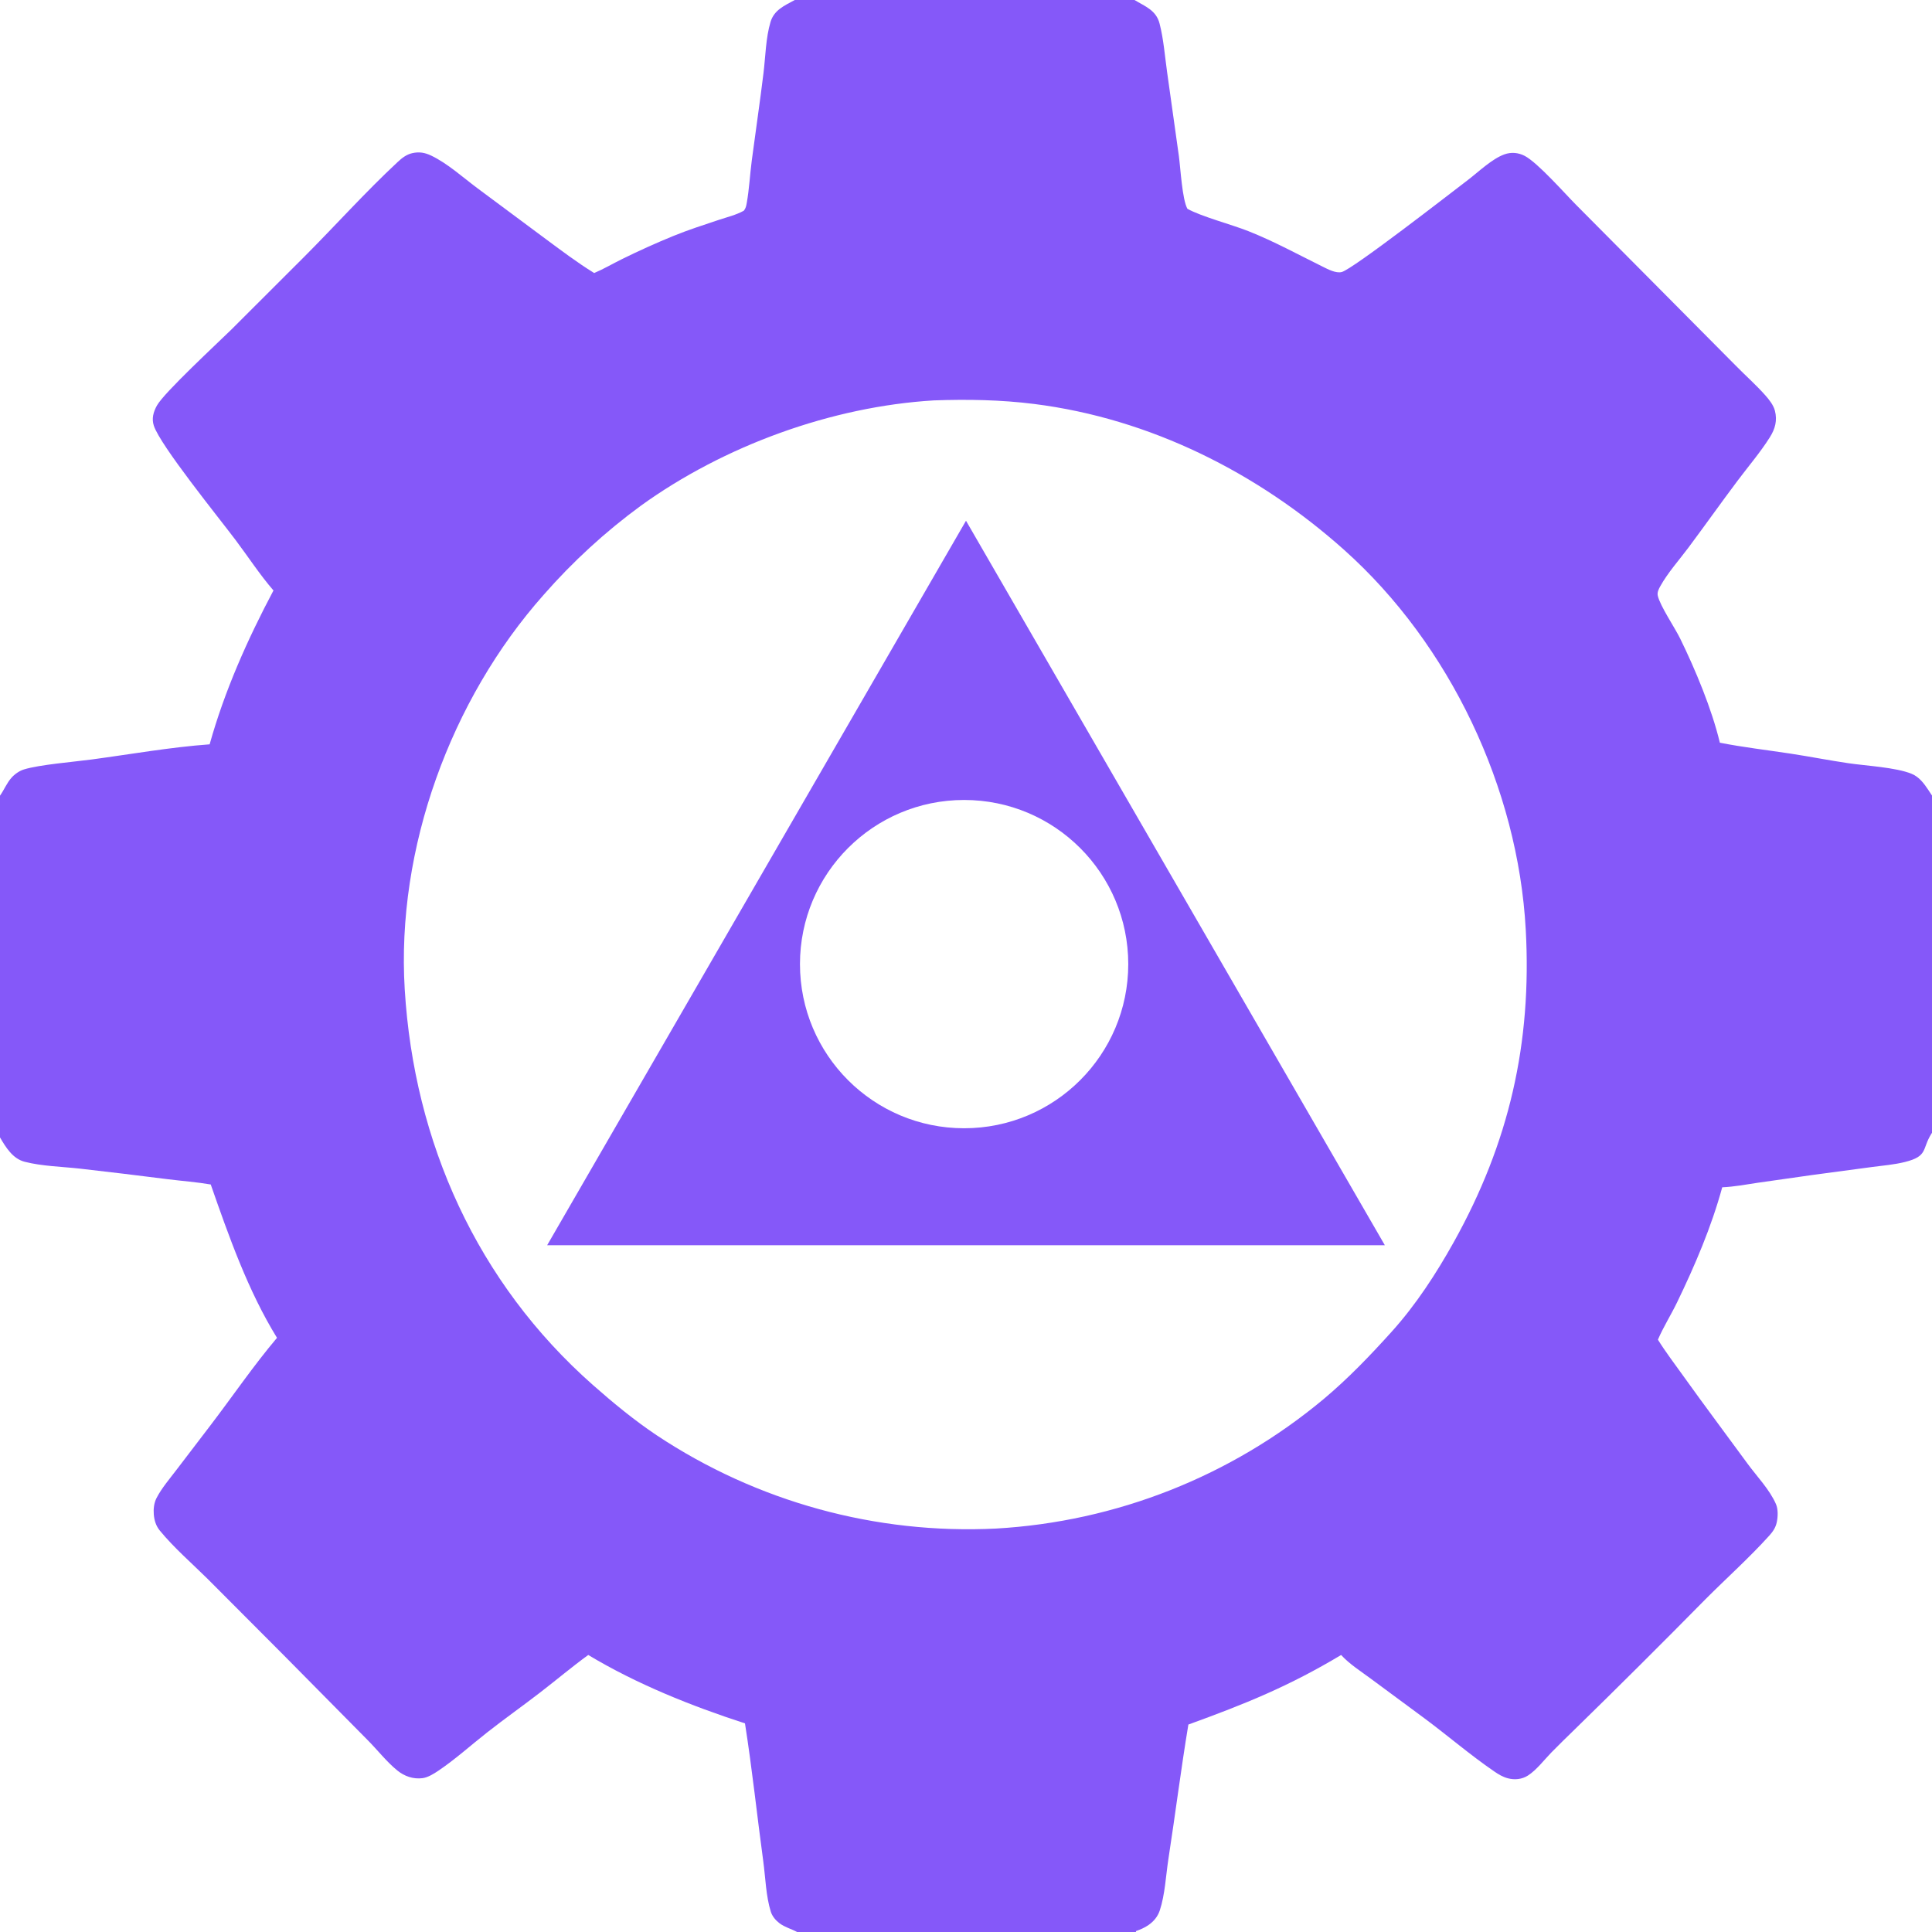 <svg width="512" height="512" viewBox="0 0 512 512" fill="none" xmlns="http://www.w3.org/2000/svg">
<g clip-path="url(#clip0_14_110)">
<path d="M0 0H210.631H300.658H512V210.821V300.205V512H301H213.656H211.239H0V301.427V210.862V0ZM247.512 106.108C220.384 107.73 191.861 118.126 169.827 134.025C160.401 140.933 151.763 148.855 144.065 157.648C119.397 185.425 104.993 224.945 107.257 262.18C109.726 302.77 126.44 339.935 157.111 367.025C162.49 371.775 168.055 376.358 174.022 380.358C200.583 397.994 232.094 406.66 263.938 405.085C295.819 403.259 326.267 391.226 350.783 370.763C357.288 365.308 363.135 359.207 368.815 352.908C375.242 345.777 380.59 337.55 385.255 329.188C399.94 302.86 405.982 276.43 404.34 246.375C402.293 208.906 384.25 170.8 356.247 145.759C333.318 125.256 304.765 110.921 274.065 107.055C265.237 105.943 256.39 105.791 247.512 106.108ZM300.658 0C303.473 1.713 306.383 2.678 307.305 6.266C308.372 10.413 308.702 14.917 309.302 19.166L312.425 41.438C312.867 44.799 313.298 52.811 314.67 55.327C318.225 57.335 326.45 59.523 330.77 61.231C337.57 63.92 343.997 67.444 350.543 70.677C351.902 71.349 354.022 72.486 355.565 72.093C358.522 71.34 384.668 51.003 389.04 47.671C391.863 45.52 395.383 42.093 398.693 40.906C400.473 40.268 402.363 40.428 404.045 41.3C407.488 43.083 414.698 51.289 417.753 54.361L439.275 76.027L459.918 96.822C462.518 99.481 465.372 101.988 467.832 104.772C468.848 105.921 469.982 107.344 470.37 108.843C471.04 111.426 470.435 113.641 469.052 115.842C466.537 119.85 463.348 123.565 460.508 127.351C456.098 133.227 451.852 139.226 447.46 145.113C445.02 148.384 442.005 151.749 440.022 155.302C439.585 156.086 439.125 156.951 439.33 157.872C439.935 160.568 443.848 166.342 445.255 169.212C449.307 177.484 453.65 187.91 455.78 196.824C461.978 198.044 468.253 198.765 474.495 199.716C479.612 200.496 484.693 201.5 489.815 202.255C494.535 202.95 502.395 203.35 506.575 205.057C508.622 205.894 509.86 207.607 511.05 209.38C511.37 209.858 511.686 210.339 512 210.821V0H300.658ZM0 301.427V512H211.239C209.708 511.168 207.996 510.753 206.581 509.685C205.578 508.927 204.659 507.848 204.277 506.635C202.976 502.505 202.859 497.56 202.273 493.258C200.614 481.085 199.341 468.842 197.426 456.71C183.185 452.09 168.745 446.307 155.892 438.585C151.555 441.742 147.408 445.24 143.154 448.52C138.505 452.105 133.706 455.495 129.089 459.122C124.812 462.48 120.571 466.31 116.072 469.328C114.908 470.105 113.362 471.058 111.963 471.233C109.505 471.543 107.183 470.733 105.289 469.195C102.448 466.888 99.969 463.68 97.356 461.068L75.645 439.105L55.016 418.415C50.796 414.243 46.092 410.18 42.337 405.598C41.333 404.372 40.883 402.9 40.755 401.332C40.637 399.9 40.814 398.293 41.48 397C42.836 394.367 44.967 391.898 46.752 389.545L55.786 377.715C61.657 370.025 67.168 361.925 73.409 354.54C65.721 342.073 60.66 327.672 55.849 313.9C52.143 313.265 48.303 312.982 44.566 312.517C36.763 311.523 28.954 310.583 21.139 309.695C16.394 309.168 11.16 309.065 6.558 307.888C3.367 307.07 1.564 304.087 0 301.427ZM512 300.205C511.927 300.317 511.855 300.43 511.785 300.543C509.295 304.562 510.973 306.397 504.848 307.935C502.005 308.65 499 308.88 496.095 309.27L480.255 311.39L465.91 313.432C462.775 313.897 459.575 314.515 456.408 314.647C453.52 325.21 449.207 335.275 444.455 345.115C442.85 348.435 440.815 351.652 439.365 355.027C441.465 358.395 443.92 361.602 446.23 364.835C451.75 372.565 457.475 380.158 463.075 387.83C465.568 391.245 468.978 394.745 470.658 398.622C471.242 399.975 471.172 401.945 470.872 403.372C470.557 404.872 469.837 405.895 468.83 407.01C463.562 412.84 457.545 418.228 451.987 423.793C440.503 435.455 428.903 447.003 417.19 458.435C415.139 460.413 413.112 462.416 411.11 464.443C409.205 466.408 407.18 469.092 404.892 470.552C403.32 471.557 401.372 471.738 399.595 471.265C398.228 470.898 397.147 470.243 395.99 469.45C389.572 465.053 383.663 459.95 377.42 455.318L363.362 444.93C360.712 442.957 357.638 441.025 355.413 438.587C341.525 446.905 330.005 451.557 314.93 457.025C312.967 468.867 311.467 480.793 309.638 492.658C308.955 497.087 308.75 502.027 307.36 506.267C306.822 507.9 305.77 509.175 304.367 510.15C303.34 510.867 302.182 511.365 301.005 511.775L301 512H512V300.205ZM0 0V210.862C1.099 209.303 1.771 207.54 3.053 206.1C3.902 205.146 5.111 204.293 6.337 203.912C10.449 202.636 19.629 201.896 24.275 201.273C34.632 199.884 45.141 198.012 55.556 197.256C59.513 183.089 65.595 169.44 72.473 156.481C68.852 152.303 65.766 147.546 62.44 143.122C57.988 137.199 42.507 118.092 40.767 112.816C40.147 110.932 40.652 109.141 41.605 107.439C43.534 103.997 57.576 91 61.306 87.343L80.593 68.082C88.892 59.77 96.809 50.918 105.396 42.924C106.52 41.879 107.692 40.949 109.222 40.596C111.082 40.167 112.604 40.437 114.287 41.243C118.611 43.314 122.64 46.982 126.477 49.846L144.27 63.075C148.602 66.274 152.877 69.527 157.464 72.357C159.955 71.304 162.357 69.888 164.788 68.69C169.243 66.496 173.843 64.41 178.441 62.535C182.374 60.931 186.479 59.606 190.509 58.265C192.687 57.54 195.111 56.961 197.12 55.841C197.625 55.236 197.759 54.566 197.895 53.807C198.555 50.104 198.742 46.241 199.233 42.501C200.249 34.761 201.401 27.044 202.342 19.294C202.87 14.938 202.941 10.021 204.191 5.838C205.153 2.617 207.926 1.47 210.631 0H0Z" fill="#8558F9"/>
<path fill-rule="evenodd" clip-rule="evenodd" d="M367 330L256 138L145 330H367ZM255.5 299C279.524 299 299 279.524 299 255.5C299 231.476 279.524 212 255.5 212C231.476 212 212 231.476 212 255.5C212 279.524 231.476 299 255.5 299Z" fill="#8558F9"/>
<path d="M213.656 512C218.215 510.882 233.966 511.73 239.692 511.69C254.15 511.499 268.61 511.43 283.07 511.482C287.673 511.482 297.005 510.975 301.005 511.775L301 512H213.656Z" fill="#8558F9"/>
</g>
<defs>
<clipPath id="clip0_14_110">
<rect width="512" height="512" fill="white"/>
</clipPath>
</defs>
</svg>
